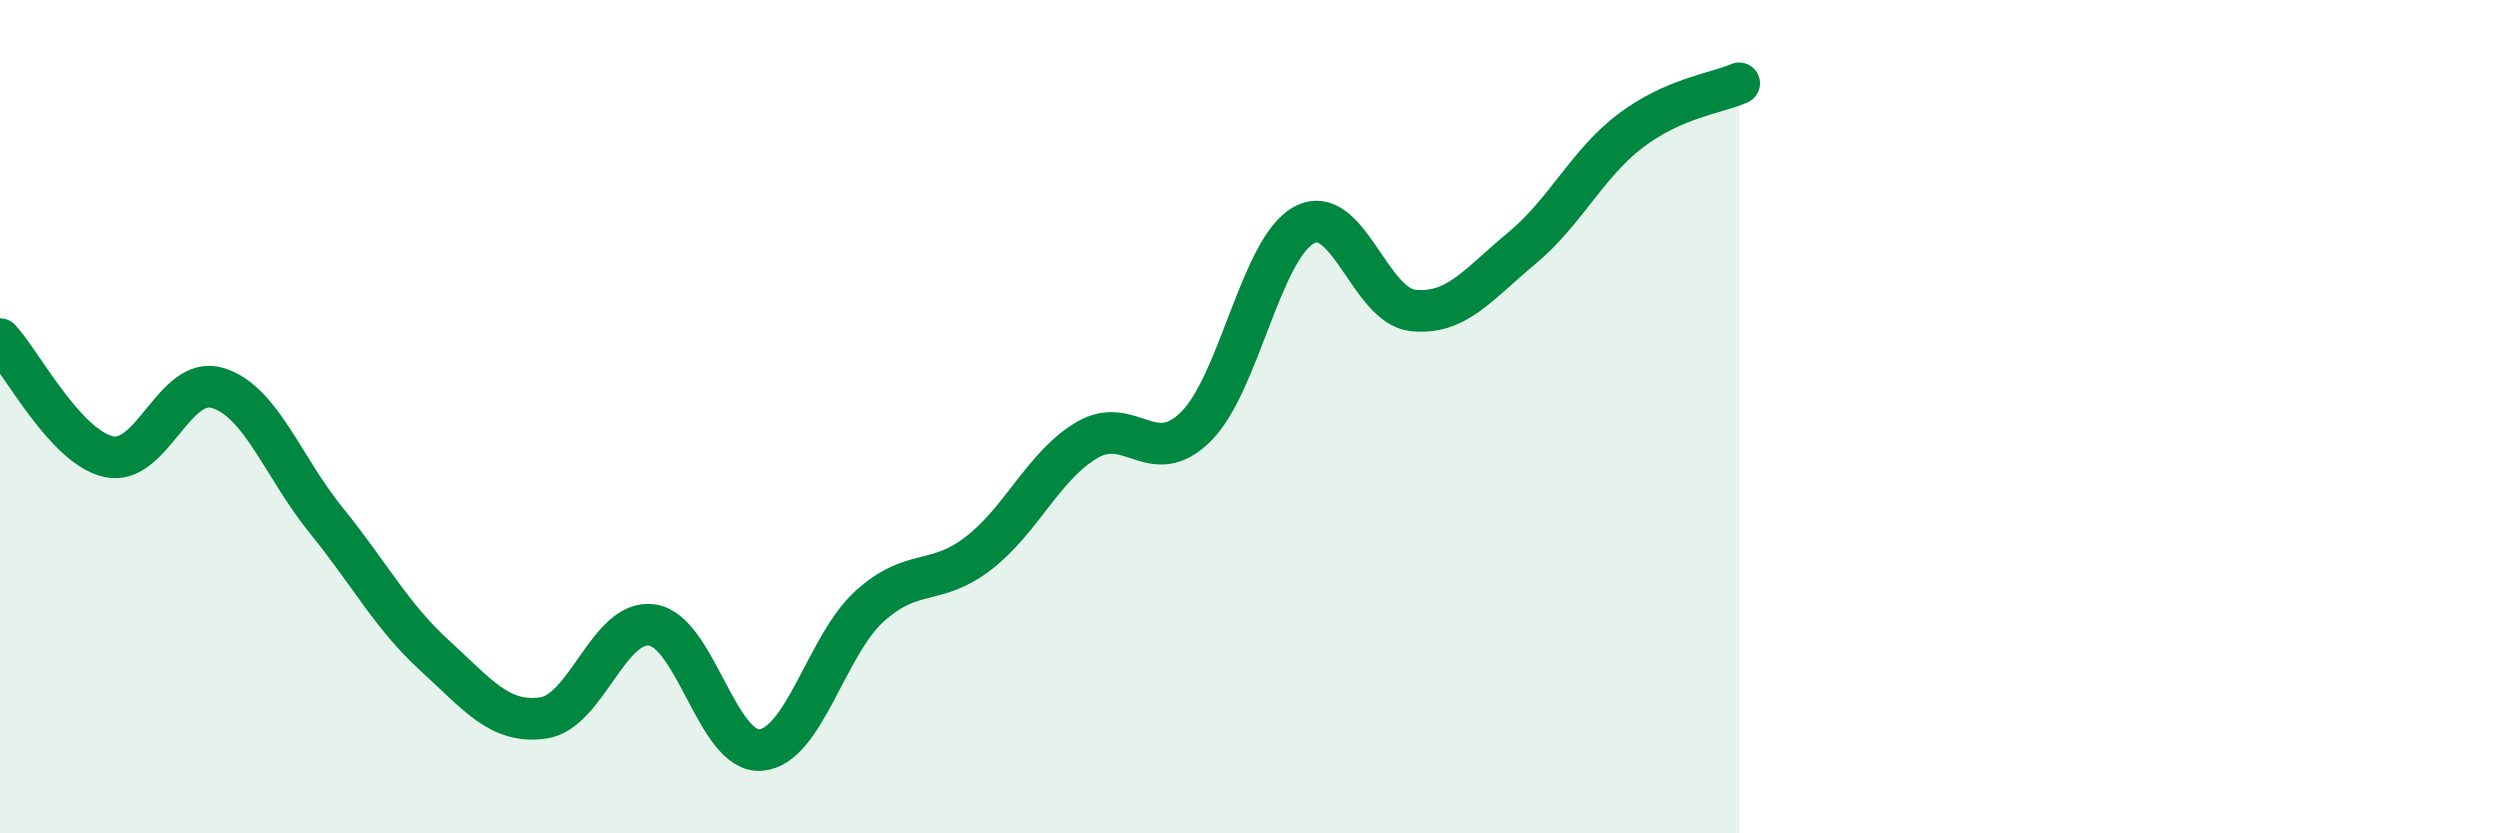 
    <svg width="60" height="20" viewBox="0 0 60 20" xmlns="http://www.w3.org/2000/svg">
      <path
        d="M 0,8.14 C 0.52,8.7 1.57,10.73 2.61,10.96 C 3.65,11.19 4.18,9 5.22,9.31 C 6.26,9.62 6.79,11.21 7.83,12.49 C 8.87,13.77 9.39,14.78 10.43,15.73 C 11.47,16.68 12,17.38 13.04,17.23 C 14.08,17.08 14.61,14.85 15.65,15 C 16.69,15.15 17.22,18.09 18.26,18 C 19.3,17.91 19.83,15.49 20.87,14.55 C 21.91,13.61 22.44,14.08 23.48,13.28 C 24.52,12.48 25.05,11.17 26.09,10.56 C 27.13,9.95 27.66,11.27 28.7,10.24 C 29.74,9.21 30.26,5.96 31.3,5.4 C 32.34,4.84 32.87,7.34 33.91,7.45 C 34.95,7.56 35.48,6.82 36.52,5.96 C 37.56,5.1 38.09,3.93 39.13,3.14 C 40.17,2.35 41.22,2.23 41.74,2L41.74 20L0 20Z"
        fill="#008740"
        opacity="0.1"
        stroke-linecap="round"
        stroke-linejoin="round"
      />
      <path
        d="M 0,8.14 C 0.52,8.7 1.57,10.73 2.61,10.96 C 3.65,11.19 4.18,9 5.22,9.31 C 6.26,9.62 6.79,11.21 7.83,12.49 C 8.87,13.77 9.39,14.78 10.43,15.73 C 11.47,16.68 12,17.38 13.04,17.23 C 14.08,17.08 14.61,14.85 15.65,15 C 16.69,15.15 17.22,18.09 18.26,18 C 19.3,17.91 19.83,15.49 20.87,14.55 C 21.91,13.61 22.44,14.08 23.48,13.28 C 24.52,12.48 25.05,11.17 26.09,10.56 C 27.13,9.95 27.66,11.27 28.7,10.24 C 29.74,9.21 30.26,5.96 31.3,5.4 C 32.34,4.84 32.87,7.34 33.91,7.45 C 34.95,7.56 35.48,6.82 36.52,5.96 C 37.56,5.1 38.09,3.93 39.13,3.14 C 40.17,2.35 41.22,2.23 41.74,2"
        stroke="#008740"
        stroke-width="1"
        fill="none"
        stroke-linecap="round"
        stroke-linejoin="round"
      />
    </svg>
  